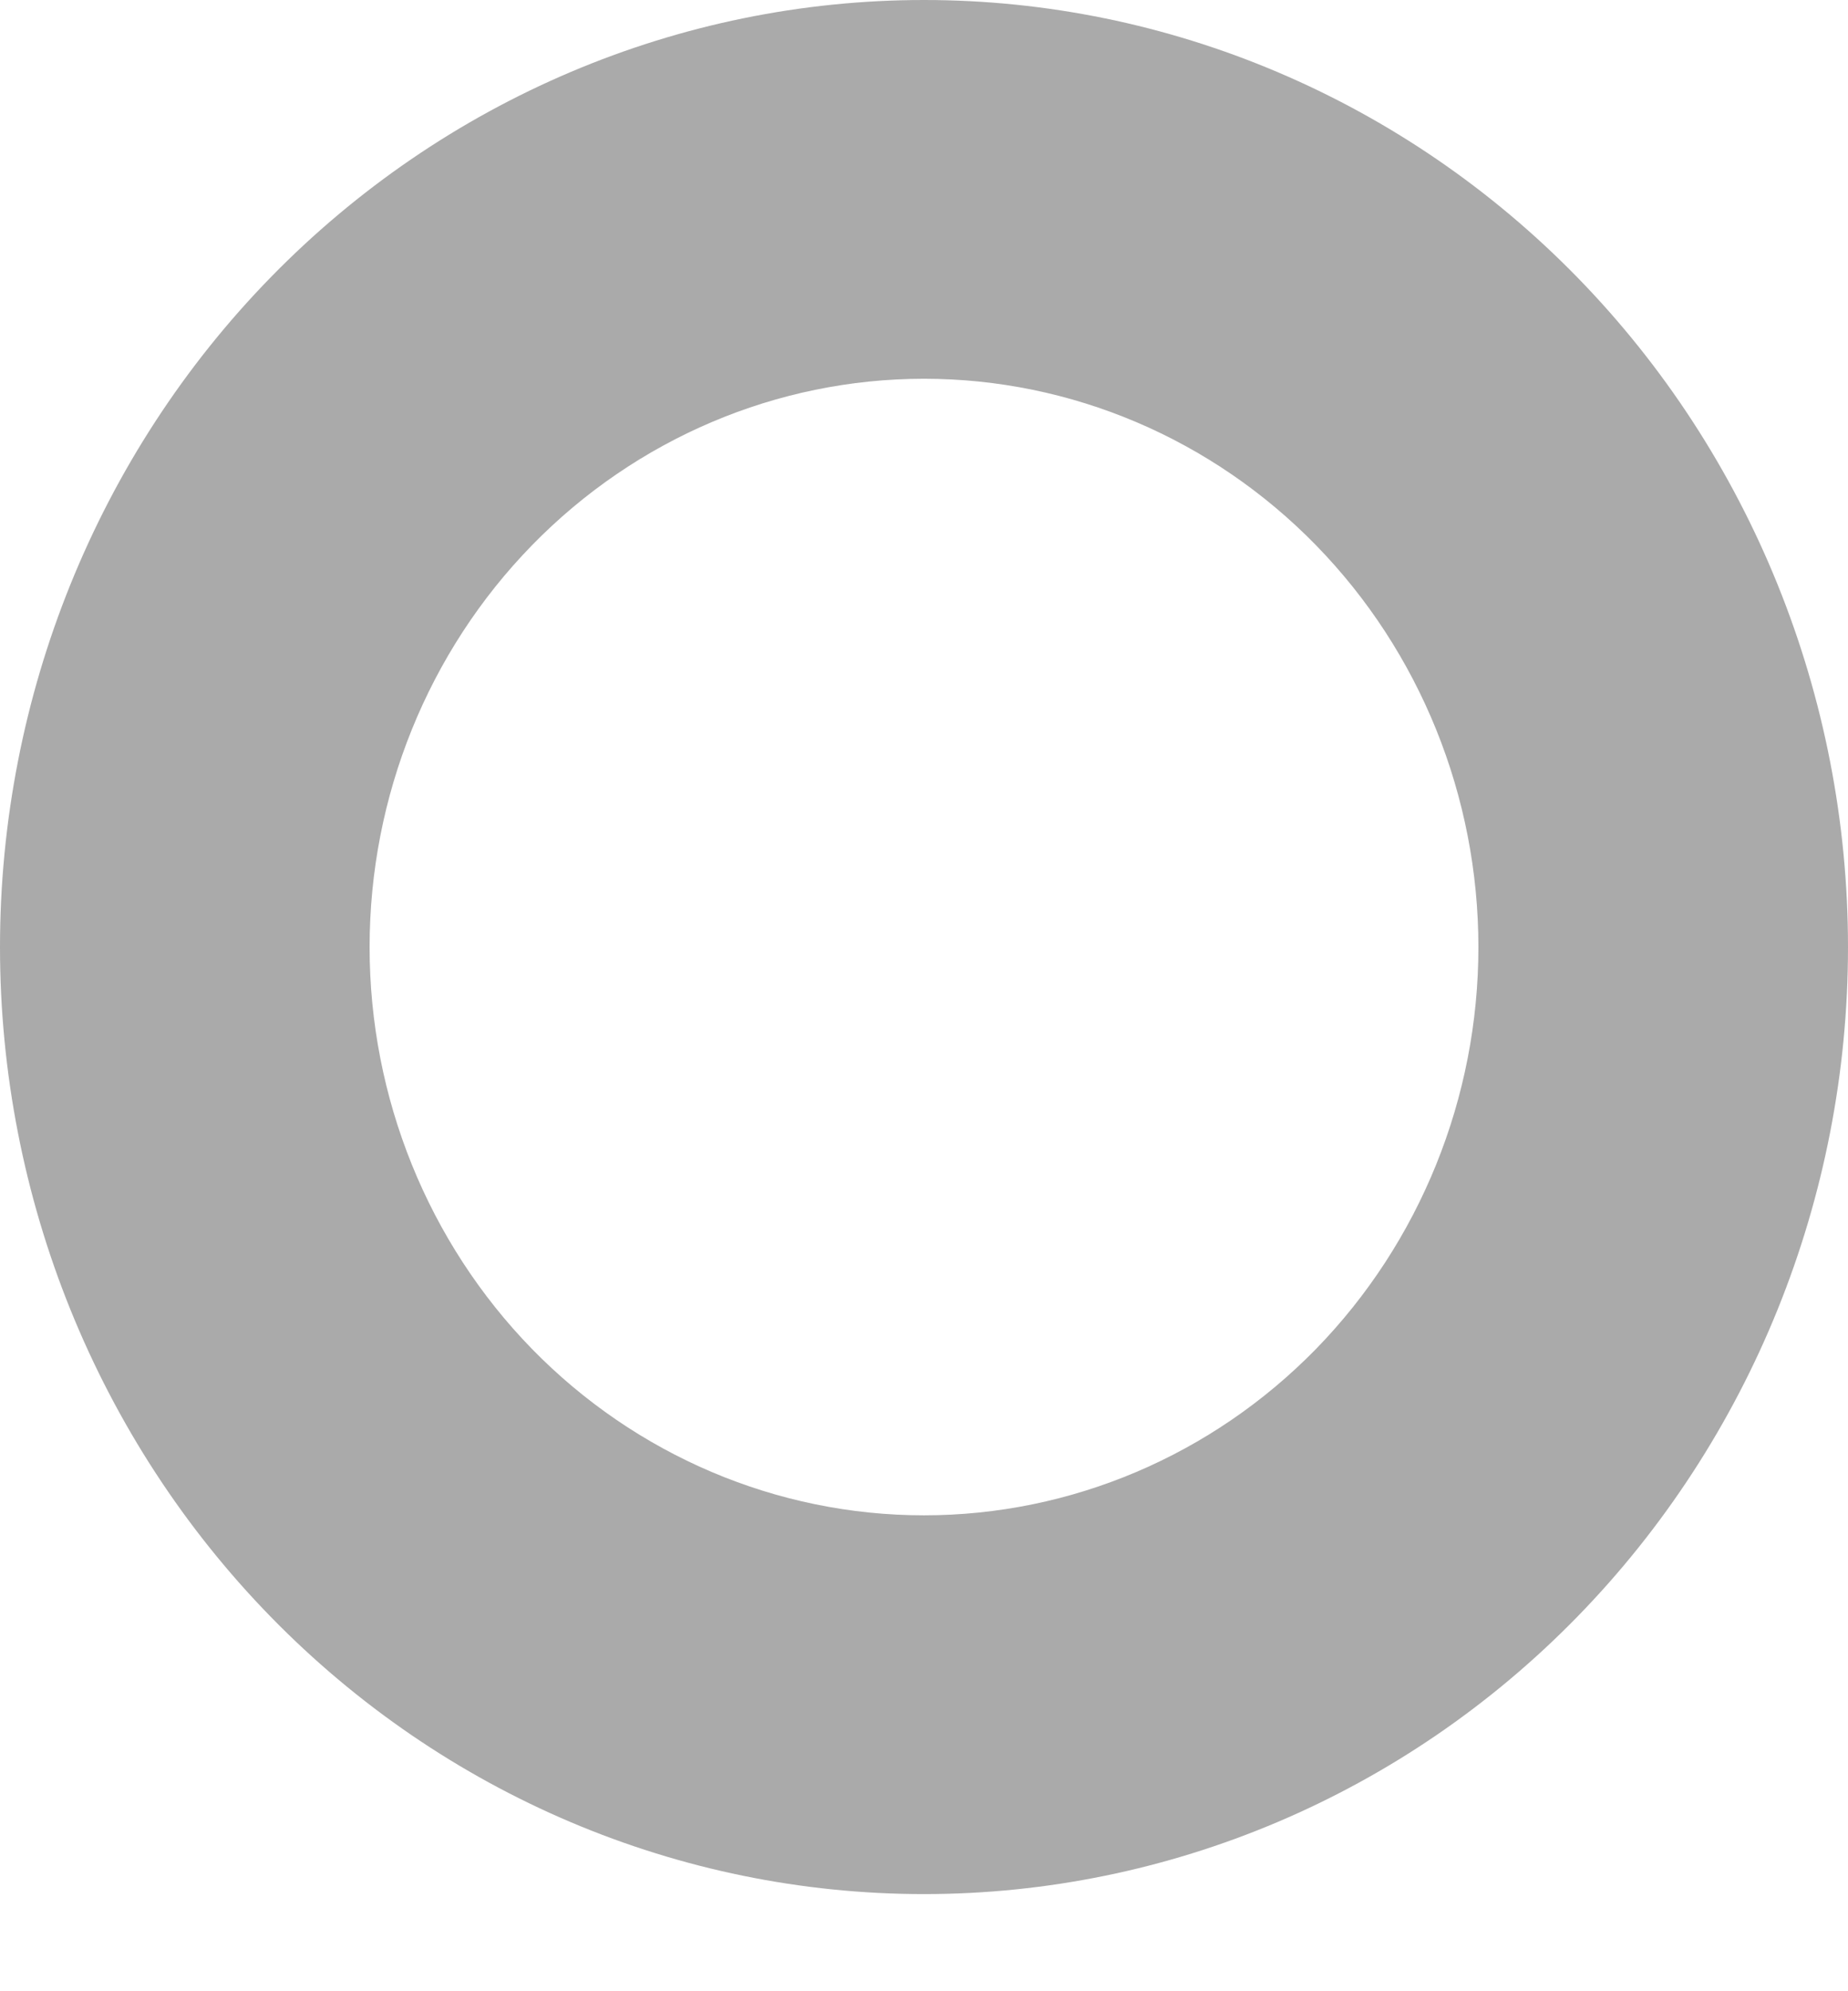 <svg width="13" height="14" viewBox="0 0 13 14" fill="none" xmlns="http://www.w3.org/2000/svg">
<path d="M6.5 13.317C4.776 13.317 3.123 12.616 1.904 11.367C0.685 10.118 0 8.424 0 6.659C0 4.893 0.685 3.199 1.904 1.95C3.123 0.702 4.776 0 6.5 0C8.224 0 9.877 0.702 11.096 1.95C12.315 3.199 13 4.893 13 6.659C13 8.424 12.315 10.118 11.096 11.367C9.877 12.616 8.224 13.317 6.5 13.317ZM6.5 10.654C7.534 10.654 8.526 10.233 9.258 9.484C9.989 8.734 10.4 7.718 10.4 6.659C10.4 5.599 9.989 4.583 9.258 3.834C8.526 3.084 7.534 2.663 6.5 2.663C5.466 2.663 4.474 3.084 3.742 3.834C3.011 4.583 2.6 5.599 2.6 6.659C2.6 7.718 3.011 8.734 3.742 9.484C4.474 10.233 5.466 10.654 6.5 10.654Z" fill="#AAAAAA"/>
</svg>
